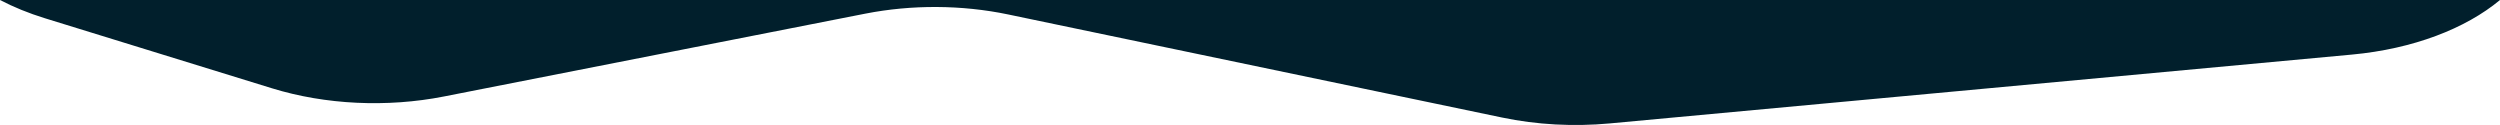 <svg xmlns="http://www.w3.org/2000/svg" width="1920" height="96" viewBox="0 0 1920 96" fill="none"><path fill-rule="evenodd" clip-rule="evenodd" d="M1920 0.001L5.03558e-05 0.001C10.344 5.401 21.878 10.125 34.487 14.015L209.037 67.851C249.863 80.427 297.221 82.688 340.789 74.129L664.562 10.483C700.242 3.476 738.727 3.681 774.191 11.081L1153.73 90.293C1180.2 95.825 1208.49 97.357 1236.16 94.797L1806.33 41.914C1853.18 37.572 1893.52 22.024 1920 0.001Z" fill="#011F2C"></path></svg>